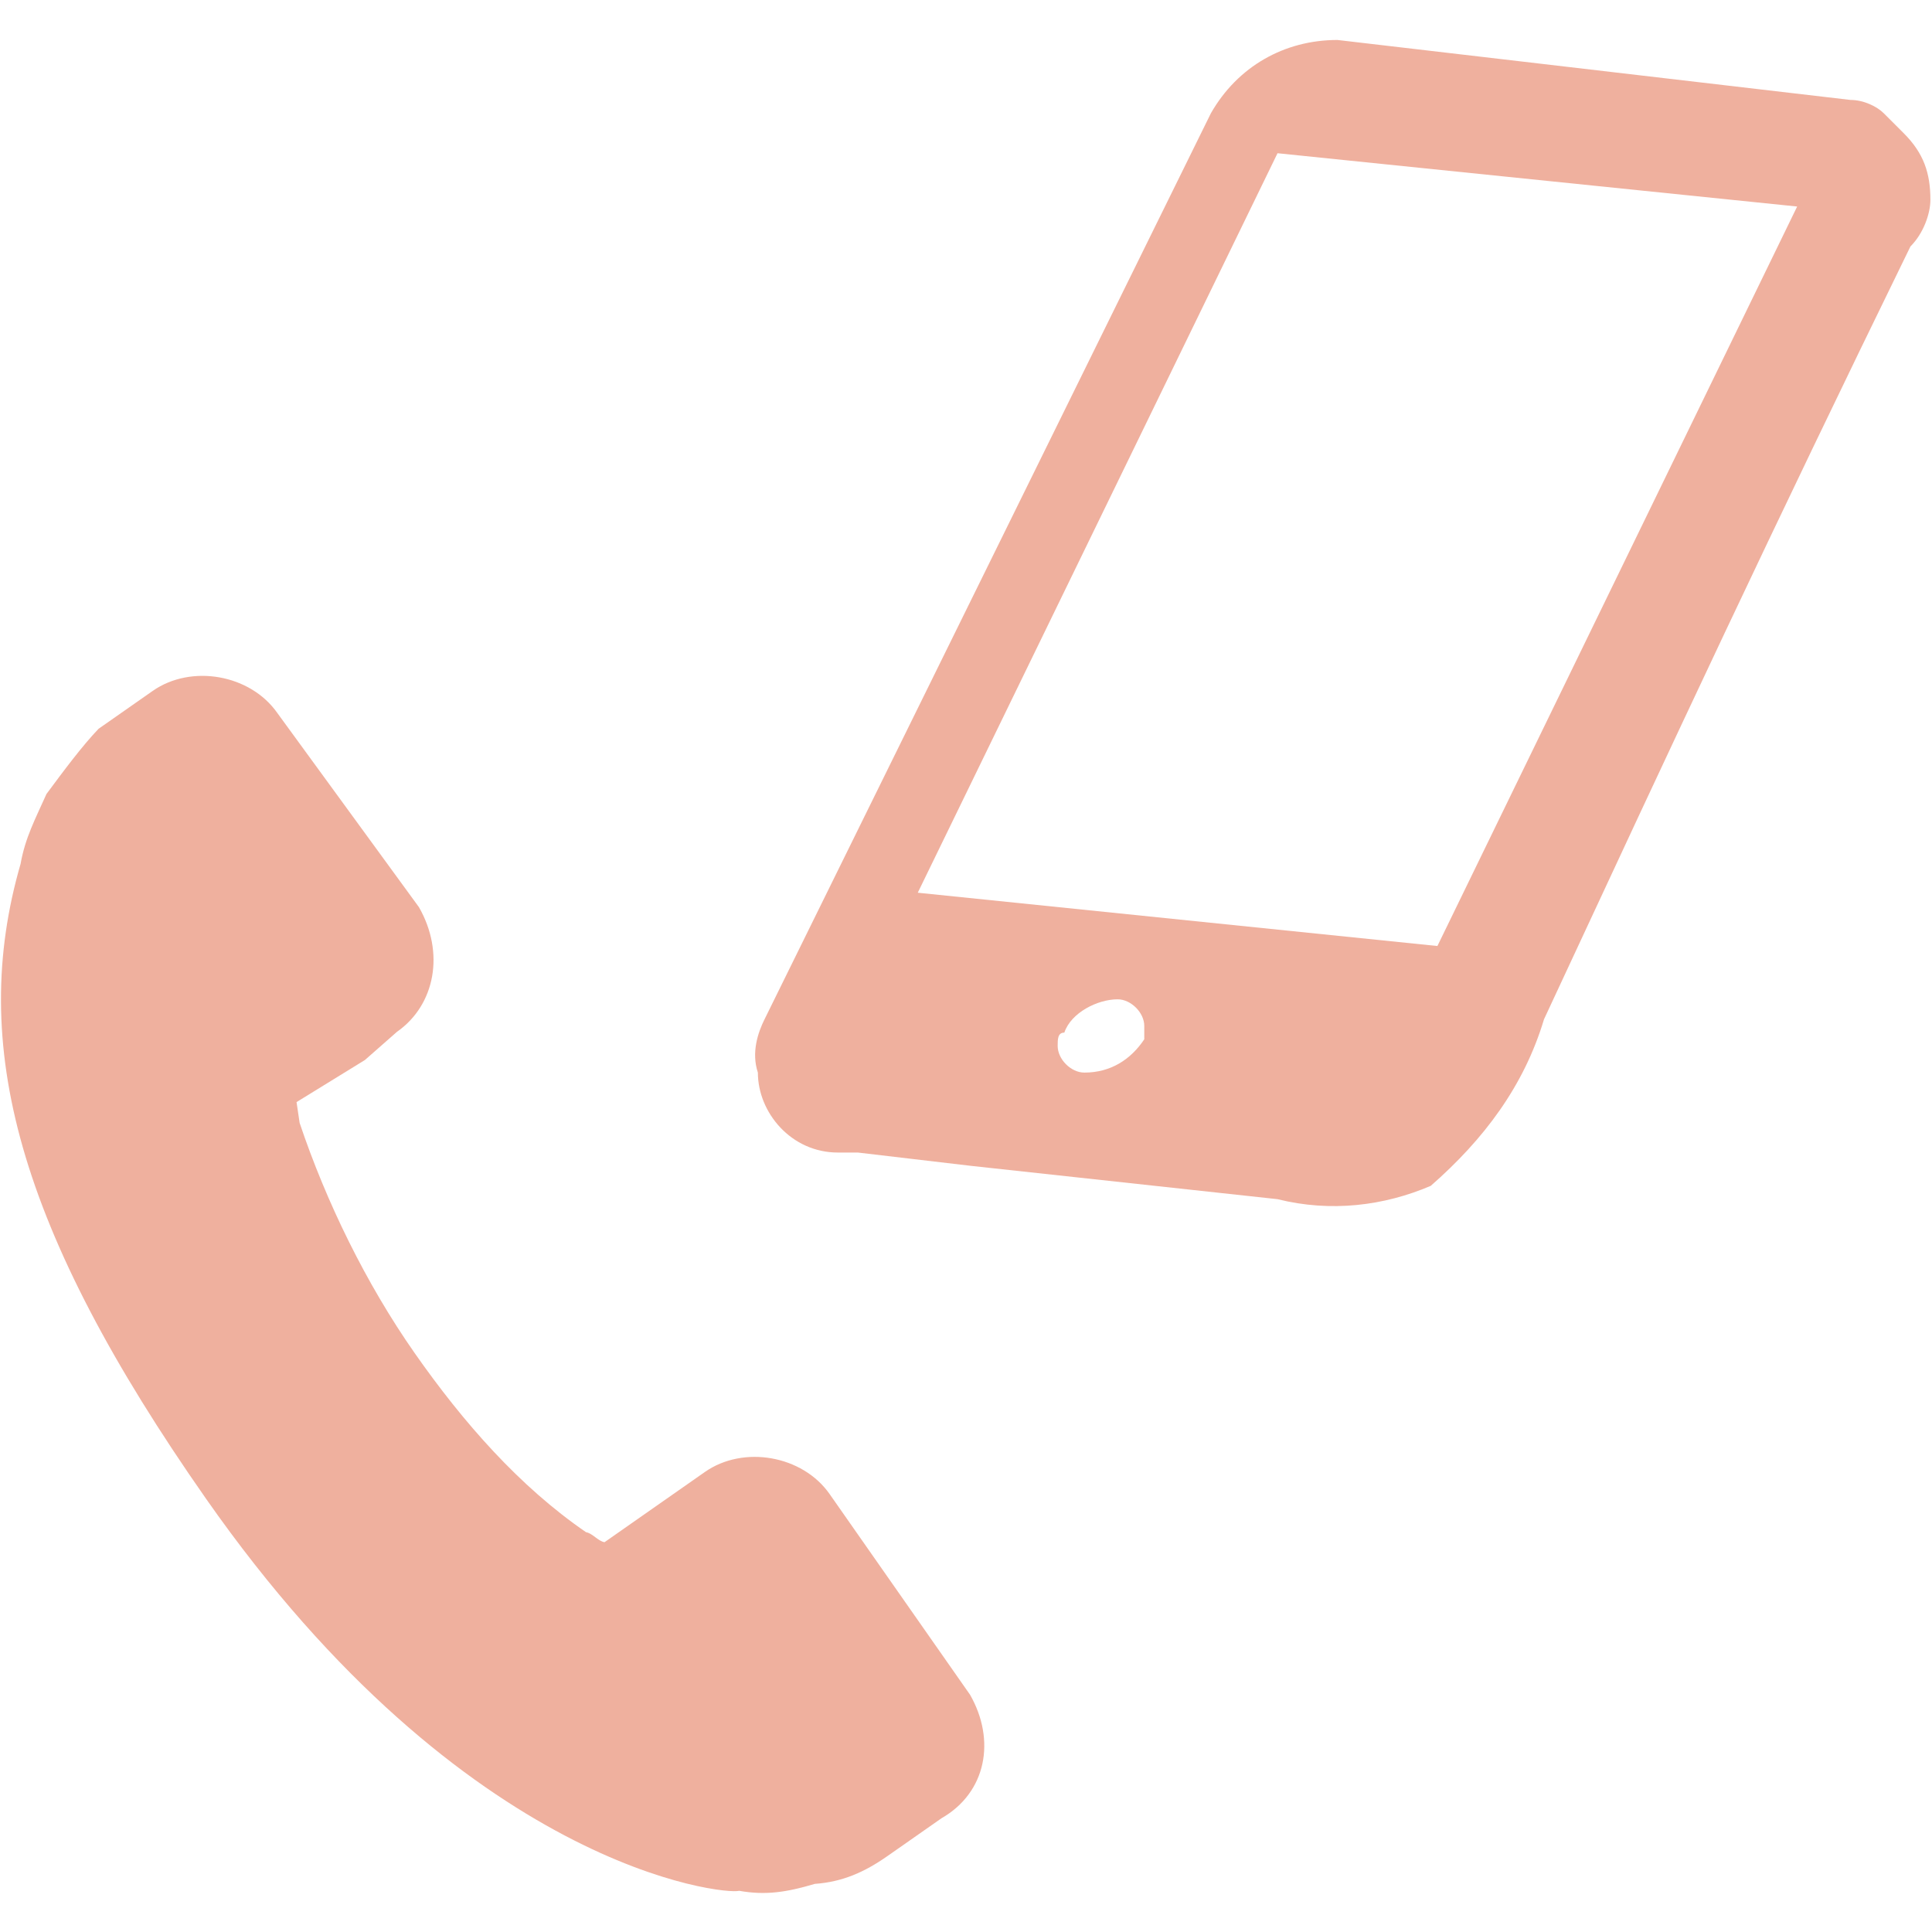 <?xml version="1.0" encoding="utf-8"?>
<!-- Generator: Adobe Illustrator 26.0.1, SVG Export Plug-In . SVG Version: 6.00 Build 0)  -->
<svg version="1.1" id="レイヤー_1" xmlns="http://www.w3.org/2000/svg" xmlns:xlink="http://www.w3.org/1999/xlink" x="0px"
	 y="0px" viewBox="0 0 29 29" style="enable-background:new 0 0 29 29;" xml:space="preserve">
<style type="text/css">
	.st0{fill:#EFB09E;}
</style>
<g id="グループ_2167" transform="translate(-425.394 -6585.62)">
	<g id="グループ_1602" transform="translate(439.27 6585.62)">
		<path id="パス_283104" class="st0" d="M15.1,3c0-0.4-0.1-0.7-0.4-1c-0.1-0.1-0.2-0.2-0.3-0.3l0,0l0,0c-0.1-0.1-0.3-0.2-0.5-0.2
			L6.2,0.6C5.4,0.6,4.7,1,4.3,1.7l-6.7,13.6c-0.1,0.2-0.2,0.5-0.1,0.8c0,0.6,0.5,1.2,1.2,1.2l0.3,0l1.7,0.2L5.3,18
			c0.8,0.2,1.6,0.1,2.3-0.2c0.8-0.7,1.4-1.5,1.7-2.5c2-4.3,3.4-7.3,5.5-11.6C15,3.5,15.1,3.2,15.1,3C15.1,2.9,15.1,2.9,15.1,3z
			 M3.3,15.6c-0.2,0.3-0.5,0.5-0.9,0.5c-0.2,0-0.4-0.2-0.4-0.4c0-0.1,0-0.2,0.1-0.2C2.2,15.2,2.6,15,2.9,15c0.2,0,0.4,0.2,0.4,0.4
			C3.3,15.5,3.3,15.5,3.3,15.6z M7.7,14.2l-7.8-0.8L5.3,2.3l7.8,0.8L7.7,14.2z"/>
	</g>
	<g id="アートワーク_8" transform="matrix(0.985, 0.174, -0.174, 0.985, 428.369, 6594.995)">
		<path id="パス_283107" class="st0" d="M14.2,13.8l-2.6-2.6c-0.5-0.5-1.4-0.5-1.9,0l-1.3,1.3c-0.1,0-0.2-0.1-0.3-0.1
			C7,11.9,6,11.1,5.1,10.2c-0.9-0.9-1.7-2-2.3-3.1L2.7,6.8L3.6,6L4,5.5C4.5,5,4.5,4.2,4,3.6L1.4,1.1c-0.5-0.5-1.4-0.5-1.9,0
			l-0.7,0.7l0,0c-0.2,0.3-0.4,0.7-0.6,1.1C-1.9,3.3-2,3.6-2,4c-0.3,2.8,0.9,5.4,4.4,8.9c4.8,4.8,8.7,4.5,8.9,4.4
			c0.4,0,0.7-0.1,1.1-0.3c0.4-0.1,0.7-0.3,1-0.6l0,0l0.7-0.7C14.7,15.2,14.7,14.4,14.2,13.8L14.2,13.8z"/>
	</g>
</g>
</svg>
